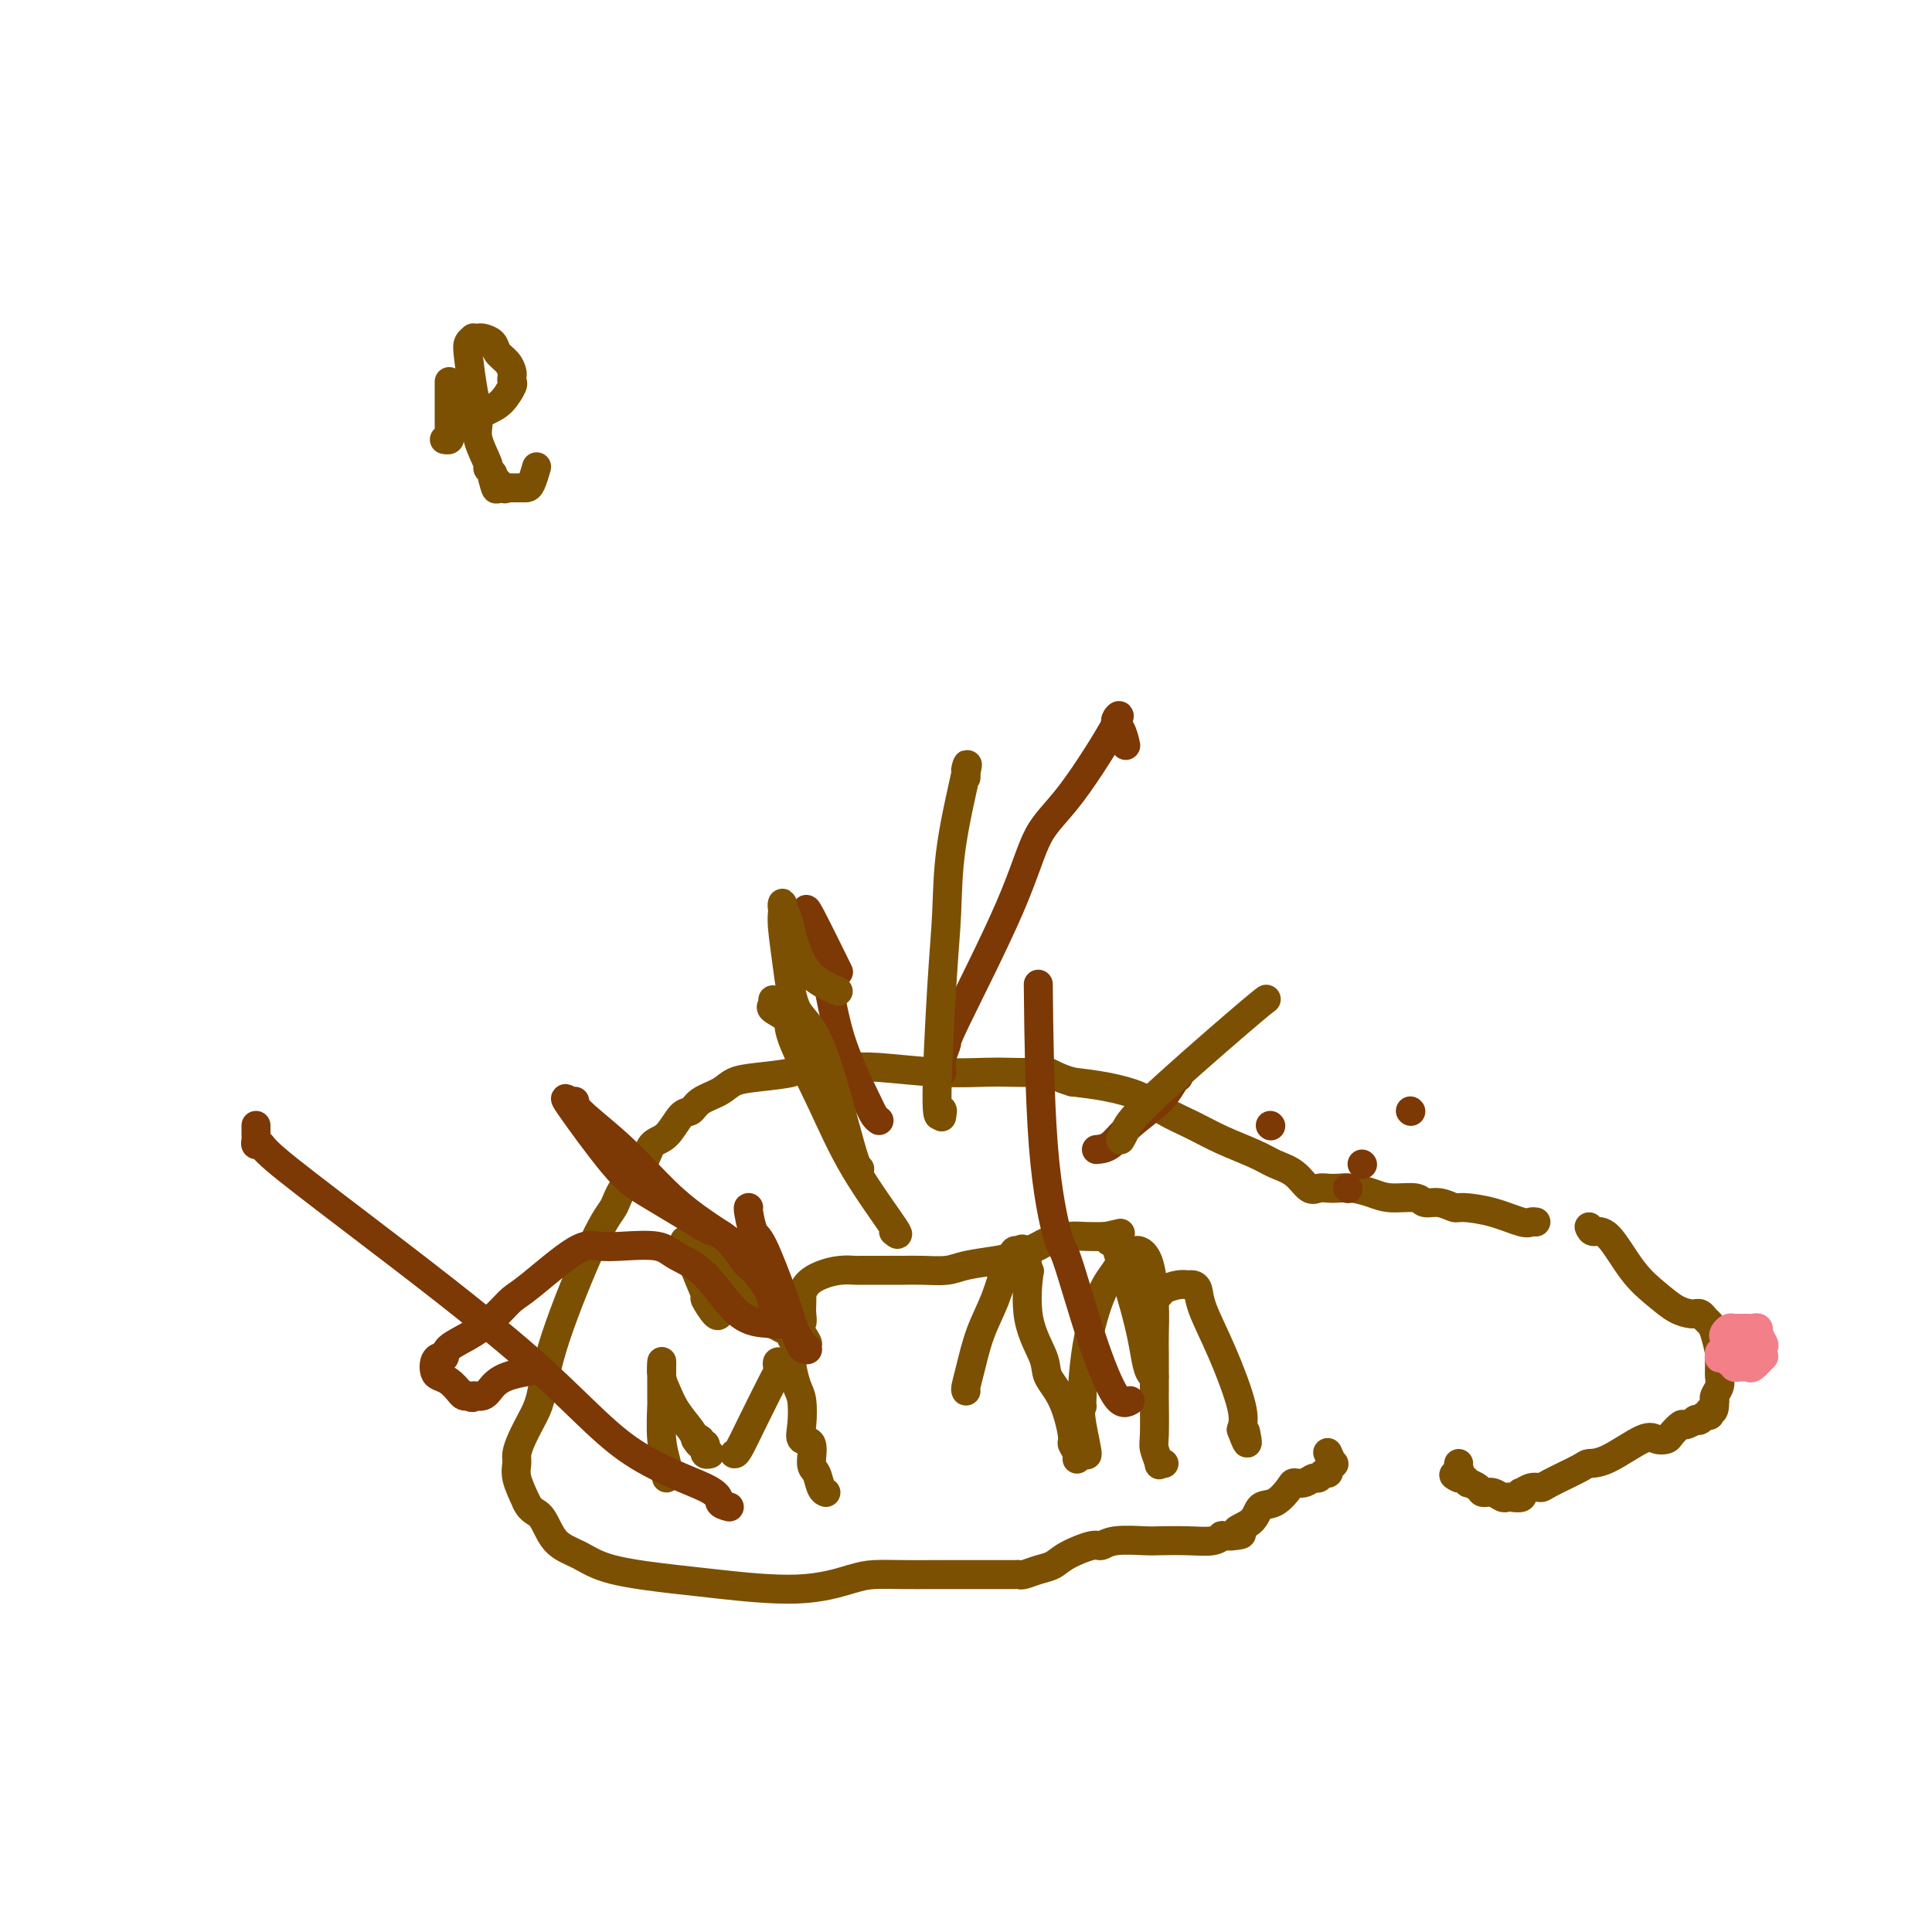 <svg viewBox='0 0 400 400' version='1.1' xmlns='http://www.w3.org/2000/svg' xmlns:xlink='http://www.w3.org/1999/xlink'><g fill='none' stroke='#7C5002' stroke-width='6' stroke-linecap='round' stroke-linejoin='round'><path d='M329,254c0.201,0.487 0.402,0.974 1,1c0.598,0.026 1.592,-0.410 3,1c1.408,1.410 3.229,4.665 5,7c1.771,2.335 3.493,3.750 5,5c1.507,1.250 2.799,2.334 4,3c1.201,0.666 2.311,0.914 3,1c0.689,0.086 0.958,0.012 1,0c0.042,-0.012 -0.144,0.039 0,0c0.144,-0.039 0.617,-0.168 1,0c0.383,0.168 0.677,0.632 1,1c0.323,0.368 0.675,0.640 1,1c0.325,0.360 0.623,0.806 1,2c0.377,1.194 0.834,3.135 1,4c0.166,0.865 0.041,0.655 0,1c-0.041,0.345 0.003,1.245 0,2c-0.003,0.755 -0.053,1.365 0,2c0.053,0.635 0.210,1.294 0,2c-0.210,0.706 -0.787,1.459 -1,2c-0.213,0.541 -0.061,0.869 0,1c0.061,0.131 0.030,0.066 0,0'/><path d='M355,290c0.070,3.018 -0.756,2.063 -1,2c-0.244,-0.063 0.094,0.767 0,1c-0.094,0.233 -0.621,-0.129 -1,0c-0.379,0.129 -0.611,0.751 -1,1c-0.389,0.249 -0.934,0.126 -1,0c-0.066,-0.126 0.348,-0.255 0,0c-0.348,0.255 -1.458,0.892 -2,1c-0.542,0.108 -0.515,-0.315 -1,0c-0.485,0.315 -1.483,1.366 -2,2c-0.517,0.634 -0.552,0.849 -1,1c-0.448,0.151 -1.309,0.238 -2,0c-0.691,-0.238 -1.211,-0.800 -3,0c-1.789,0.800 -4.846,2.961 -7,4c-2.154,1.039 -3.406,0.957 -4,1c-0.594,0.043 -0.531,0.212 -2,1c-1.469,0.788 -4.471,2.196 -6,3c-1.529,0.804 -1.585,1.004 -2,1c-0.415,-0.004 -1.190,-0.211 -2,0c-0.810,0.211 -1.656,0.841 -2,1c-0.344,0.159 -0.185,-0.152 0,0c0.185,0.152 0.398,0.769 0,1c-0.398,0.231 -1.406,0.077 -2,0c-0.594,-0.077 -0.774,-0.076 -1,0c-0.226,0.076 -0.499,0.227 -1,0c-0.501,-0.227 -1.230,-0.830 -2,-1c-0.770,-0.170 -1.582,0.094 -2,0c-0.418,-0.094 -0.441,-0.547 -1,-1c-0.559,-0.453 -1.655,-0.905 -2,-1c-0.345,-0.095 0.061,0.167 0,0c-0.061,-0.167 -0.589,-0.762 -1,-1c-0.411,-0.238 -0.706,-0.119 -1,0'/><path d='M302,306c-2.011,-0.801 -0.539,-0.803 0,-1c0.539,-0.197 0.144,-0.589 0,-1c-0.144,-0.411 -0.039,-0.841 0,-1c0.039,-0.159 0.011,-0.045 0,0c-0.011,0.045 -0.006,0.023 0,0'/><path d='M318,253c-0.332,-0.052 -0.665,-0.104 -1,0c-0.335,0.104 -0.673,0.364 -2,0c-1.327,-0.364 -3.644,-1.350 -6,-2c-2.356,-0.650 -4.750,-0.963 -6,-1c-1.250,-0.037 -1.356,0.201 -2,0c-0.644,-0.201 -1.827,-0.841 -3,-1c-1.173,-0.159 -2.337,0.164 -3,0c-0.663,-0.164 -0.825,-0.815 -2,-1c-1.175,-0.185 -3.364,0.094 -5,0c-1.636,-0.094 -2.717,-0.562 -4,-1c-1.283,-0.438 -2.766,-0.847 -4,-1c-1.234,-0.153 -2.219,-0.051 -3,0c-0.781,0.051 -1.356,0.050 -2,0c-0.644,-0.050 -1.355,-0.148 -2,0c-0.645,0.148 -1.224,0.542 -2,0c-0.776,-0.542 -1.749,-2.021 -3,-3c-1.251,-0.979 -2.781,-1.458 -4,-2c-1.219,-0.542 -2.126,-1.146 -4,-2c-1.874,-0.854 -4.715,-1.959 -7,-3c-2.285,-1.041 -4.013,-2.019 -6,-3c-1.987,-0.981 -4.234,-1.964 -6,-3c-1.766,-1.036 -3.052,-2.125 -5,-3c-1.948,-0.875 -4.556,-1.536 -7,-2c-2.444,-0.464 -4.722,-0.732 -7,-1'/><path d='M222,224c-3.184,-0.917 -4.144,-1.709 -5,-2c-0.856,-0.291 -1.607,-0.082 -3,0c-1.393,0.082 -3.427,0.036 -5,0c-1.573,-0.036 -2.683,-0.062 -5,0c-2.317,0.062 -5.841,0.213 -10,0c-4.159,-0.213 -8.955,-0.790 -12,-1c-3.045,-0.210 -4.341,-0.053 -6,0c-1.659,0.053 -3.682,0.003 -5,0c-1.318,-0.003 -1.932,0.040 -3,0c-1.068,-0.040 -2.591,-0.162 -3,0c-0.409,0.162 0.298,0.609 -1,1c-1.298,0.391 -4.599,0.725 -7,1c-2.401,0.275 -3.903,0.490 -5,1c-1.097,0.510 -1.791,1.313 -3,2c-1.209,0.687 -2.933,1.257 -4,2c-1.067,0.743 -1.477,1.660 -2,2c-0.523,0.340 -1.159,0.103 -2,1c-0.841,0.897 -1.887,2.929 -3,4c-1.113,1.071 -2.292,1.182 -3,2c-0.708,0.818 -0.946,2.343 -2,4c-1.054,1.657 -2.926,3.447 -4,5c-1.074,1.553 -1.351,2.869 -2,4c-0.649,1.131 -1.669,2.077 -4,7c-2.331,4.923 -5.973,13.823 -8,20c-2.027,6.177 -2.438,9.633 -3,12c-0.562,2.367 -1.277,3.647 -2,5c-0.723,1.353 -1.456,2.780 -2,4c-0.544,1.220 -0.898,2.234 -1,3c-0.102,0.766 0.050,1.283 0,2c-0.050,0.717 -0.300,1.633 0,3c0.300,1.367 1.150,3.183 2,5'/><path d='M109,311c0.871,1.961 2.049,1.863 3,3c0.951,1.137 1.676,3.508 3,5c1.324,1.492 3.249,2.104 5,3c1.751,0.896 3.329,2.076 7,3c3.671,0.924 9.435,1.593 13,2c3.565,0.407 4.931,0.554 9,1c4.069,0.446 10.842,1.191 16,1c5.158,-0.191 8.703,-1.319 11,-2c2.297,-0.681 3.347,-0.914 5,-1c1.653,-0.086 3.909,-0.023 6,0c2.091,0.023 4.016,0.006 6,0c1.984,-0.006 4.027,-0.002 6,0c1.973,0.002 3.877,0.000 5,0c1.123,-0.000 1.465,0.001 2,0c0.535,-0.001 1.262,-0.003 2,0c0.738,0.003 1.485,0.013 2,0c0.515,-0.013 0.796,-0.047 1,0c0.204,0.047 0.331,0.177 1,0c0.669,-0.177 1.880,-0.659 3,-1c1.120,-0.341 2.148,-0.540 3,-1c0.852,-0.460 1.527,-1.181 3,-2c1.473,-0.819 3.742,-1.736 5,-2c1.258,-0.264 1.504,0.125 2,0c0.496,-0.125 1.242,-0.765 3,-1c1.758,-0.235 4.528,-0.067 6,0c1.472,0.067 1.647,0.032 3,0c1.353,-0.032 3.885,-0.061 6,0c2.115,0.061 3.814,0.212 5,0c1.186,-0.212 1.858,-0.788 2,-1c0.142,-0.212 -0.245,-0.061 0,0c0.245,0.061 1.123,0.030 2,0'/><path d='M255,318c3.780,-0.307 1.230,-0.576 1,-1c-0.230,-0.424 1.860,-1.004 3,-2c1.140,-0.996 1.330,-2.409 2,-3c0.670,-0.591 1.818,-0.358 3,-1c1.182,-0.642 2.397,-2.157 3,-3c0.603,-0.843 0.595,-1.015 1,-1c0.405,0.015 1.222,0.215 2,0c0.778,-0.215 1.515,-0.846 2,-1c0.485,-0.154 0.717,0.170 1,0c0.283,-0.170 0.615,-0.835 1,-1c0.385,-0.165 0.822,0.168 1,0c0.178,-0.168 0.097,-0.837 0,-1c-0.097,-0.163 -0.208,0.180 0,0c0.208,-0.180 0.736,-0.883 1,-1c0.264,-0.117 0.263,0.353 0,0c-0.263,-0.353 -0.790,-1.529 -1,-2c-0.210,-0.471 -0.105,-0.235 0,0'/><path d='M149,272c-0.181,0.344 -0.363,0.688 -1,0c-0.637,-0.688 -1.730,-2.409 -2,-3c-0.270,-0.591 0.281,-0.052 0,-1c-0.281,-0.948 -1.396,-3.381 -2,-5c-0.604,-1.619 -0.697,-2.423 -1,-3c-0.303,-0.577 -0.816,-0.926 -1,-1c-0.184,-0.074 -0.039,0.127 0,0c0.039,-0.127 -0.027,-0.582 0,-1c0.027,-0.418 0.149,-0.800 0,-1c-0.149,-0.200 -0.567,-0.219 0,0c0.567,0.219 2.121,0.674 3,1c0.879,0.326 1.083,0.522 2,2c0.917,1.478 2.546,4.238 5,7c2.454,2.762 5.732,5.525 8,7c2.268,1.475 3.525,1.664 4,2c0.475,0.336 0.166,0.821 0,1c-0.166,0.179 -0.190,0.051 0,0c0.190,-0.051 0.595,-0.026 1,0'/><path d='M165,277c3.785,2.963 1.746,0.369 1,-1c-0.746,-1.369 -0.200,-1.514 0,-2c0.200,-0.486 0.055,-1.313 0,-2c-0.055,-0.687 -0.021,-1.234 0,-2c0.021,-0.766 0.028,-1.750 0,-2c-0.028,-0.250 -0.091,0.234 0,0c0.091,-0.234 0.336,-1.187 1,-2c0.664,-0.813 1.745,-1.486 3,-2c1.255,-0.514 2.682,-0.870 4,-1c1.318,-0.130 2.526,-0.035 3,0c0.474,0.035 0.215,0.009 1,0c0.785,-0.009 2.615,-0.002 4,0c1.385,0.002 2.325,-0.003 3,0c0.675,0.003 1.086,0.012 2,0c0.914,-0.012 2.333,-0.044 4,0c1.667,0.044 3.583,0.166 5,0c1.417,-0.166 2.335,-0.619 4,-1c1.665,-0.381 4.076,-0.690 6,-1c1.924,-0.310 3.359,-0.622 4,-1c0.641,-0.378 0.488,-0.822 1,-1c0.512,-0.178 1.690,-0.090 2,0c0.310,0.090 -0.249,0.182 0,0c0.249,-0.182 1.304,-0.637 2,-1c0.696,-0.363 1.032,-0.633 2,-1c0.968,-0.367 2.568,-0.829 4,-1c1.432,-0.171 2.695,-0.049 4,0c1.305,0.049 2.653,0.024 4,0'/><path d='M229,256c5.333,-1.175 2.164,-0.611 1,0c-1.164,0.611 -0.323,1.270 0,1c0.323,-0.270 0.130,-1.468 1,1c0.870,2.468 2.804,8.603 4,13c1.196,4.397 1.655,7.055 2,9c0.345,1.945 0.576,3.175 1,4c0.424,0.825 1.042,1.245 1,1c-0.042,-0.245 -0.744,-1.154 -1,-2c-0.256,-0.846 -0.066,-1.628 0,-2c0.066,-0.372 0.007,-0.334 0,-2c-0.007,-1.666 0.038,-5.038 0,-7c-0.038,-1.962 -0.158,-2.516 0,-3c0.158,-0.484 0.595,-0.900 1,-1c0.405,-0.100 0.777,0.116 1,0c0.223,-0.116 0.298,-0.566 1,-1c0.702,-0.434 2.031,-0.854 3,-1c0.969,-0.146 1.577,-0.019 2,0c0.423,0.019 0.660,-0.070 1,0c0.340,0.070 0.782,0.301 1,1c0.218,0.699 0.213,1.868 1,4c0.787,2.132 2.366,5.228 4,9c1.634,3.772 3.324,8.221 4,11c0.676,2.779 0.338,3.890 0,5'/><path d='M257,296c1.778,4.889 1.222,2.111 1,1c-0.222,-1.111 -0.111,-0.556 0,0'/><path d='M138,306c-0.030,-0.293 -0.061,-0.586 0,-1c0.061,-0.414 0.212,-0.948 0,-2c-0.212,-1.052 -0.789,-2.623 -1,-5c-0.211,-2.377 -0.057,-5.562 0,-7c0.057,-1.438 0.015,-1.130 0,-1c-0.015,0.130 -0.004,0.081 0,0c0.004,-0.081 0.001,-0.196 0,-1c-0.001,-0.804 -0.001,-2.297 0,-3c0.001,-0.703 0.003,-0.615 0,-1c-0.003,-0.385 -0.010,-1.244 0,-2c0.010,-0.756 0.037,-1.408 0,-1c-0.037,0.408 -0.140,1.877 0,3c0.140,1.123 0.522,1.899 1,3c0.478,1.101 1.052,2.527 2,4c0.948,1.473 2.271,2.992 3,4c0.729,1.008 0.865,1.504 1,2'/><path d='M144,298c1.326,2.255 1.140,0.393 1,0c-0.140,-0.393 -0.235,0.683 0,1c0.235,0.317 0.799,-0.125 1,0c0.201,0.125 0.040,0.818 0,1c-0.040,0.182 0.041,-0.147 0,0c-0.041,0.147 -0.203,0.770 0,1c0.203,0.230 0.772,0.066 1,0c0.228,-0.066 0.114,-0.033 0,0'/><path d='M152,301c0.196,0.029 0.393,0.057 1,-1c0.607,-1.057 1.626,-3.201 3,-6c1.374,-2.799 3.103,-6.253 4,-8c0.897,-1.747 0.961,-1.789 1,-2c0.039,-0.211 0.053,-0.593 0,-1c-0.053,-0.407 -0.173,-0.841 0,-1c0.173,-0.159 0.638,-0.043 1,0c0.362,0.043 0.623,0.015 1,0c0.377,-0.015 0.872,-0.016 1,0c0.128,0.016 -0.111,0.050 0,1c0.111,0.950 0.574,2.815 1,4c0.426,1.185 0.817,1.690 1,3c0.183,1.310 0.157,3.424 0,5c-0.157,1.576 -0.446,2.615 0,3c0.446,0.385 1.626,0.117 2,1c0.374,0.883 -0.057,2.916 0,4c0.057,1.084 0.603,1.218 1,2c0.397,0.782 0.645,2.210 1,3c0.355,0.790 0.816,0.940 1,1c0.184,0.060 0.092,0.030 0,0'/><path d='M200,288c-0.073,-0.137 -0.146,-0.275 0,-1c0.146,-0.725 0.511,-2.038 1,-4c0.489,-1.962 1.101,-4.572 2,-7c0.899,-2.428 2.086,-4.674 3,-7c0.914,-2.326 1.554,-4.733 2,-6c0.446,-1.267 0.697,-1.395 1,-2c0.303,-0.605 0.656,-1.686 1,-2c0.344,-0.314 0.678,0.139 1,0c0.322,-0.139 0.633,-0.869 1,0c0.367,0.869 0.789,3.337 1,4c0.211,0.663 0.209,-0.479 0,1c-0.209,1.479 -0.626,5.580 0,9c0.626,3.420 2.296,6.158 3,8c0.704,1.842 0.441,2.787 1,4c0.559,1.213 1.939,2.695 3,5c1.061,2.305 1.804,5.432 2,7c0.196,1.568 -0.154,1.575 0,2c0.154,0.425 0.811,1.268 1,2c0.189,0.732 -0.089,1.352 0,1c0.089,-0.352 0.544,-1.676 1,-3'/><path d='M224,299c2.164,5.545 0.574,-0.593 0,-4c-0.574,-3.407 -0.134,-4.084 0,-4c0.134,0.084 -0.039,0.930 0,-1c0.039,-1.930 0.291,-6.636 1,-11c0.709,-4.364 1.874,-8.384 3,-11c1.126,-2.616 2.213,-3.826 3,-5c0.787,-1.174 1.275,-2.310 2,-3c0.725,-0.690 1.686,-0.934 2,-1c0.314,-0.066 -0.021,0.046 0,0c0.021,-0.046 0.398,-0.251 1,0c0.602,0.251 1.429,0.959 2,3c0.571,2.041 0.885,5.417 1,8c0.115,2.583 0.031,4.374 0,6c-0.031,1.626 -0.008,3.088 0,4c0.008,0.912 0.003,1.274 0,2c-0.003,0.726 -0.002,1.817 0,3c0.002,1.183 0.005,2.458 0,3c-0.005,0.542 -0.016,0.352 0,2c0.016,1.648 0.061,5.135 0,7c-0.061,1.865 -0.226,2.107 0,3c0.226,0.893 0.844,2.435 1,3c0.156,0.565 -0.150,0.152 0,0c0.150,-0.152 0.757,-0.043 1,0c0.243,0.043 0.121,0.022 0,0'/></g>
<g fill='none' stroke='#F37F89' stroke-width='6' stroke-linecap='round' stroke-linejoin='round'><path d='M360,278c0.091,0.007 0.181,0.013 0,0c-0.181,-0.013 -0.634,-0.046 -1,0c-0.366,0.046 -0.645,0.170 -1,0c-0.355,-0.170 -0.786,-0.634 -1,-1c-0.214,-0.366 -0.212,-0.634 0,-1c0.212,-0.366 0.634,-0.830 1,-1c0.366,-0.170 0.675,-0.045 1,0c0.325,0.045 0.665,0.011 1,0c0.335,-0.011 0.664,0.001 1,0c0.336,-0.001 0.678,-0.016 1,0c0.322,0.016 0.625,0.062 1,0c0.375,-0.062 0.822,-0.233 1,0c0.178,0.233 0.086,0.870 0,1c-0.086,0.130 -0.168,-0.249 0,0c0.168,0.249 0.584,1.124 1,2'/><path d='M365,278c0.462,0.649 0.117,0.770 0,1c-0.117,0.230 -0.006,0.569 0,1c0.006,0.431 -0.092,0.953 0,1c0.092,0.047 0.374,-0.380 0,0c-0.374,0.380 -1.406,1.565 -2,2c-0.594,0.435 -0.752,0.118 -1,0c-0.248,-0.118 -0.588,-0.036 -1,0c-0.412,0.036 -0.898,0.025 -1,0c-0.102,-0.025 0.180,-0.063 0,0c-0.180,0.063 -0.823,0.227 -1,0c-0.177,-0.227 0.110,-0.844 0,-1c-0.110,-0.156 -0.619,0.151 -1,0c-0.381,-0.151 -0.635,-0.759 -1,-1c-0.365,-0.241 -0.840,-0.116 -1,0c-0.160,0.116 -0.005,0.224 0,0c0.005,-0.224 -0.142,-0.778 0,-1c0.142,-0.222 0.571,-0.111 1,0'/><path d='M357,280c-1.000,-0.500 -0.500,-0.250 0,0'/></g>
<g fill='none' stroke='#7C3805' stroke-width='6' stroke-linecap='round' stroke-linejoin='round'><path d='M182,232c-0.329,-0.246 -0.659,-0.491 -1,-1c-0.341,-0.509 -0.694,-1.281 -2,-4c-1.306,-2.719 -3.567,-7.386 -5,-12c-1.433,-4.614 -2.040,-9.175 -3,-13c-0.960,-3.825 -2.274,-6.914 -3,-9c-0.726,-2.086 -0.865,-3.167 -1,-4c-0.135,-0.833 -0.267,-1.417 1,1c1.267,2.417 3.933,7.833 5,10c1.067,2.167 0.533,1.083 0,0'/><path d='M195,222c-0.132,-0.922 -0.263,-1.845 0,-3c0.263,-1.155 0.921,-2.543 1,-3c0.079,-0.457 -0.422,0.016 2,-5c2.422,-5.016 7.765,-15.520 11,-23c3.235,-7.480 4.362,-11.937 6,-15c1.638,-3.063 3.788,-4.733 7,-9c3.212,-4.267 7.488,-11.132 9,-14c1.512,-2.868 0.261,-1.738 0,-1c-0.261,0.738 0.468,1.083 1,2c0.532,0.917 0.866,2.405 1,3c0.134,0.595 0.067,0.298 0,0'/><path d='M227,238c0.975,-0.091 1.950,-0.182 3,-1c1.050,-0.818 2.176,-2.363 4,-4c1.824,-1.637 4.344,-3.367 6,-5c1.656,-1.633 2.446,-3.171 3,-4c0.554,-0.829 0.873,-0.951 1,-1c0.127,-0.049 0.064,-0.024 0,0'/><path d='M292,230c0.000,0.000 0.100,0.100 0.1,0.1'/><path d='M282,241c0.000,0.000 0.100,0.100 0.1,0.1'/><path d='M279,246c0.000,0.000 0.100,0.100 0.1,0.1'/><path d='M263,233c0.000,0.000 0.100,0.100 0.1,0.1'/><path d='M234,290c-0.843,0.467 -1.686,0.935 -3,-1c-1.314,-1.935 -3.098,-6.271 -5,-12c-1.902,-5.729 -3.921,-12.850 -5,-16c-1.079,-3.150 -1.217,-2.329 -2,-5c-0.783,-2.671 -2.211,-8.835 -3,-19c-0.789,-10.165 -0.940,-24.333 -1,-30c-0.060,-5.667 -0.030,-2.834 0,0'/><path d='M155,250c-0.082,-0.011 -0.164,-0.021 0,1c0.164,1.021 0.572,3.074 1,4c0.428,0.926 0.874,0.726 2,3c1.126,2.274 2.931,7.023 4,10c1.069,2.977 1.401,4.184 2,6c0.599,1.816 1.464,4.243 2,5c0.536,0.757 0.743,-0.154 1,0c0.257,0.154 0.564,1.374 -1,-1c-1.564,-2.374 -4.998,-8.341 -7,-12c-2.002,-3.659 -2.572,-5.011 -5,-7c-2.428,-1.989 -6.713,-4.614 -10,-7c-3.287,-2.386 -5.576,-4.532 -8,-7c-2.424,-2.468 -4.983,-5.257 -8,-8c-3.017,-2.743 -6.492,-5.441 -8,-7c-1.508,-1.559 -1.048,-1.980 -1,-2c0.048,-0.020 -0.316,0.362 -1,0c-0.684,-0.362 -1.689,-1.468 0,1c1.689,2.468 6.070,8.511 9,12c2.930,3.489 4.409,4.426 7,6c2.591,1.574 6.296,3.787 10,6'/><path d='M144,253c3.397,2.248 3.390,1.869 4,2c0.610,0.131 1.837,0.773 3,2c1.163,1.227 2.263,3.041 3,4c0.737,0.959 1.111,1.064 2,2c0.889,0.936 2.291,2.703 3,4c0.709,1.297 0.723,2.123 1,3c0.277,0.877 0.817,1.804 1,2c0.183,0.196 0.007,-0.338 0,0c-0.007,0.338 0.153,1.549 0,2c-0.153,0.451 -0.621,0.141 -2,0c-1.379,-0.141 -3.670,-0.115 -6,-2c-2.330,-1.885 -4.699,-5.681 -7,-8c-2.301,-2.319 -4.532,-3.160 -6,-4c-1.468,-0.840 -2.171,-1.679 -4,-2c-1.829,-0.321 -4.783,-0.123 -7,0c-2.217,0.123 -3.698,0.170 -5,0c-1.302,-0.170 -2.426,-0.559 -5,1c-2.574,1.559 -6.599,5.064 -9,7c-2.401,1.936 -3.179,2.302 -4,3c-0.821,0.698 -1.687,1.728 -3,3c-1.313,1.272 -3.073,2.788 -5,4c-1.927,1.212 -4.019,2.121 -5,3c-0.981,0.879 -0.849,1.727 -1,2c-0.151,0.273 -0.585,-0.030 -1,0c-0.415,0.030 -0.812,0.393 -1,1c-0.188,0.607 -0.167,1.459 0,2c0.167,0.541 0.478,0.772 1,1c0.522,0.228 1.253,0.453 2,1c0.747,0.547 1.509,1.417 2,2c0.491,0.583 0.712,0.881 1,1c0.288,0.119 0.644,0.060 1,0'/><path d='M97,289c1.212,0.749 0.742,0.120 1,0c0.258,-0.120 1.243,0.269 2,0c0.757,-0.269 1.285,-1.196 2,-2c0.715,-0.804 1.615,-1.486 3,-2c1.385,-0.514 3.253,-0.861 4,-1c0.747,-0.139 0.374,-0.069 0,0'/><path d='M151,312c-0.884,-0.222 -1.769,-0.445 -2,-1c-0.231,-0.555 0.190,-1.444 -3,-3c-3.190,-1.556 -9.992,-3.780 -16,-8c-6.008,-4.220 -11.221,-10.436 -21,-19c-9.779,-8.564 -24.123,-19.474 -34,-27c-9.877,-7.526 -15.288,-11.666 -18,-14c-2.712,-2.334 -2.727,-2.863 -3,-3c-0.273,-0.137 -0.805,0.117 -1,0c-0.195,-0.117 -0.052,-0.606 0,-1c0.052,-0.394 0.014,-0.693 0,-1c-0.014,-0.307 -0.004,-0.621 0,-1c0.004,-0.379 0.001,-0.823 0,-1c-0.001,-0.177 -0.001,-0.089 0,0'/></g>
<g fill='none' stroke='#7C5002' stroke-width='6' stroke-linecap='round' stroke-linejoin='round'><path d='M185,255c0.742,0.610 1.484,1.219 0,-1c-1.484,-2.219 -5.194,-7.267 -8,-12c-2.806,-4.733 -4.710,-9.152 -7,-14c-2.290,-4.848 -4.967,-10.126 -6,-13c-1.033,-2.874 -0.420,-3.345 -1,-4c-0.580,-0.655 -2.351,-1.495 -3,-2c-0.649,-0.505 -0.175,-0.674 0,-1c0.175,-0.326 0.050,-0.807 0,-1c-0.050,-0.193 -0.025,-0.096 0,0'/><path d='M178,242c-0.303,-0.034 -0.607,-0.067 -2,-5c-1.393,-4.933 -3.876,-14.765 -6,-20c-2.124,-5.235 -3.890,-5.875 -5,-8c-1.110,-2.125 -1.565,-5.737 -2,-9c-0.435,-3.263 -0.849,-6.178 -1,-8c-0.151,-1.822 -0.037,-2.551 0,-3c0.037,-0.449 -0.001,-0.619 0,-1c0.001,-0.381 0.041,-0.975 0,-1c-0.041,-0.025 -0.162,0.517 0,1c0.162,0.483 0.608,0.907 1,2c0.392,1.093 0.729,2.854 1,4c0.271,1.146 0.475,1.678 1,3c0.525,1.322 1.372,3.433 3,5c1.628,1.567 4.037,2.591 5,3c0.963,0.409 0.482,0.205 0,0'/><path d='M195,231c-0.036,0.221 -0.073,0.442 0,0c0.073,-0.442 0.255,-1.546 0,-1c-0.255,0.546 -0.947,2.743 -1,-2c-0.053,-4.743 0.532,-16.427 1,-24c0.468,-7.573 0.819,-11.035 1,-15c0.181,-3.965 0.192,-8.432 1,-14c0.808,-5.568 2.413,-12.238 3,-15c0.587,-2.762 0.157,-1.617 0,-1c-0.157,0.617 -0.042,0.704 0,1c0.042,0.296 0.012,0.799 0,1c-0.012,0.201 -0.006,0.101 0,0'/><path d='M232,236c0.354,-0.611 0.708,-1.222 1,-2c0.292,-0.778 0.522,-1.724 5,-6c4.478,-4.276 13.206,-11.882 18,-16c4.794,-4.118 5.656,-4.748 6,-5c0.344,-0.252 0.172,-0.126 0,0'/><path d='M93,79c0.000,0.341 0.000,0.683 0,1c-0.000,0.317 -0.000,0.610 0,2c0.000,1.390 0.001,3.879 0,5c-0.001,1.121 -0.004,0.875 0,1c0.004,0.125 0.015,0.622 0,1c-0.015,0.378 -0.056,0.637 0,1c0.056,0.363 0.207,0.828 0,1c-0.207,0.172 -0.774,0.049 -1,0c-0.226,-0.049 -0.113,-0.025 0,0'/><path d='M97,87c-0.378,0.189 -0.756,0.377 0,0c0.756,-0.377 2.647,-1.320 4,-2c1.353,-0.680 2.167,-1.099 3,-2c0.833,-0.901 1.685,-2.286 2,-3c0.315,-0.714 0.091,-0.757 0,-1c-0.091,-0.243 -0.051,-0.684 0,-1c0.051,-0.316 0.112,-0.505 0,-1c-0.112,-0.495 -0.397,-1.296 -1,-2c-0.603,-0.704 -1.525,-1.313 -2,-2c-0.475,-0.687 -0.505,-1.453 -1,-2c-0.495,-0.547 -1.457,-0.876 -2,-1c-0.543,-0.124 -0.668,-0.042 -1,0c-0.332,0.042 -0.871,0.043 -1,0c-0.129,-0.043 0.152,-0.129 0,0c-0.152,0.129 -0.736,0.472 -1,1c-0.264,0.528 -0.206,1.242 0,3c0.206,1.758 0.562,4.561 1,7c0.438,2.439 0.958,4.513 1,6c0.042,1.487 -0.395,2.387 0,4c0.395,1.613 1.621,3.937 2,5c0.379,1.063 -0.090,0.863 0,1c0.090,0.137 0.740,0.611 1,1c0.260,0.389 0.130,0.695 0,1'/><path d='M102,99c0.957,4.033 0.849,1.617 1,1c0.151,-0.617 0.562,0.567 1,1c0.438,0.433 0.905,0.116 1,0c0.095,-0.116 -0.182,-0.031 0,0c0.182,0.031 0.822,0.009 1,0c0.178,-0.009 -0.107,-0.003 0,0c0.107,0.003 0.607,0.004 1,0c0.393,-0.004 0.680,-0.012 1,0c0.320,0.012 0.673,0.044 1,0c0.327,-0.044 0.626,-0.166 1,-1c0.374,-0.834 0.821,-2.381 1,-3c0.179,-0.619 0.089,-0.309 0,0'/></g>
</svg>